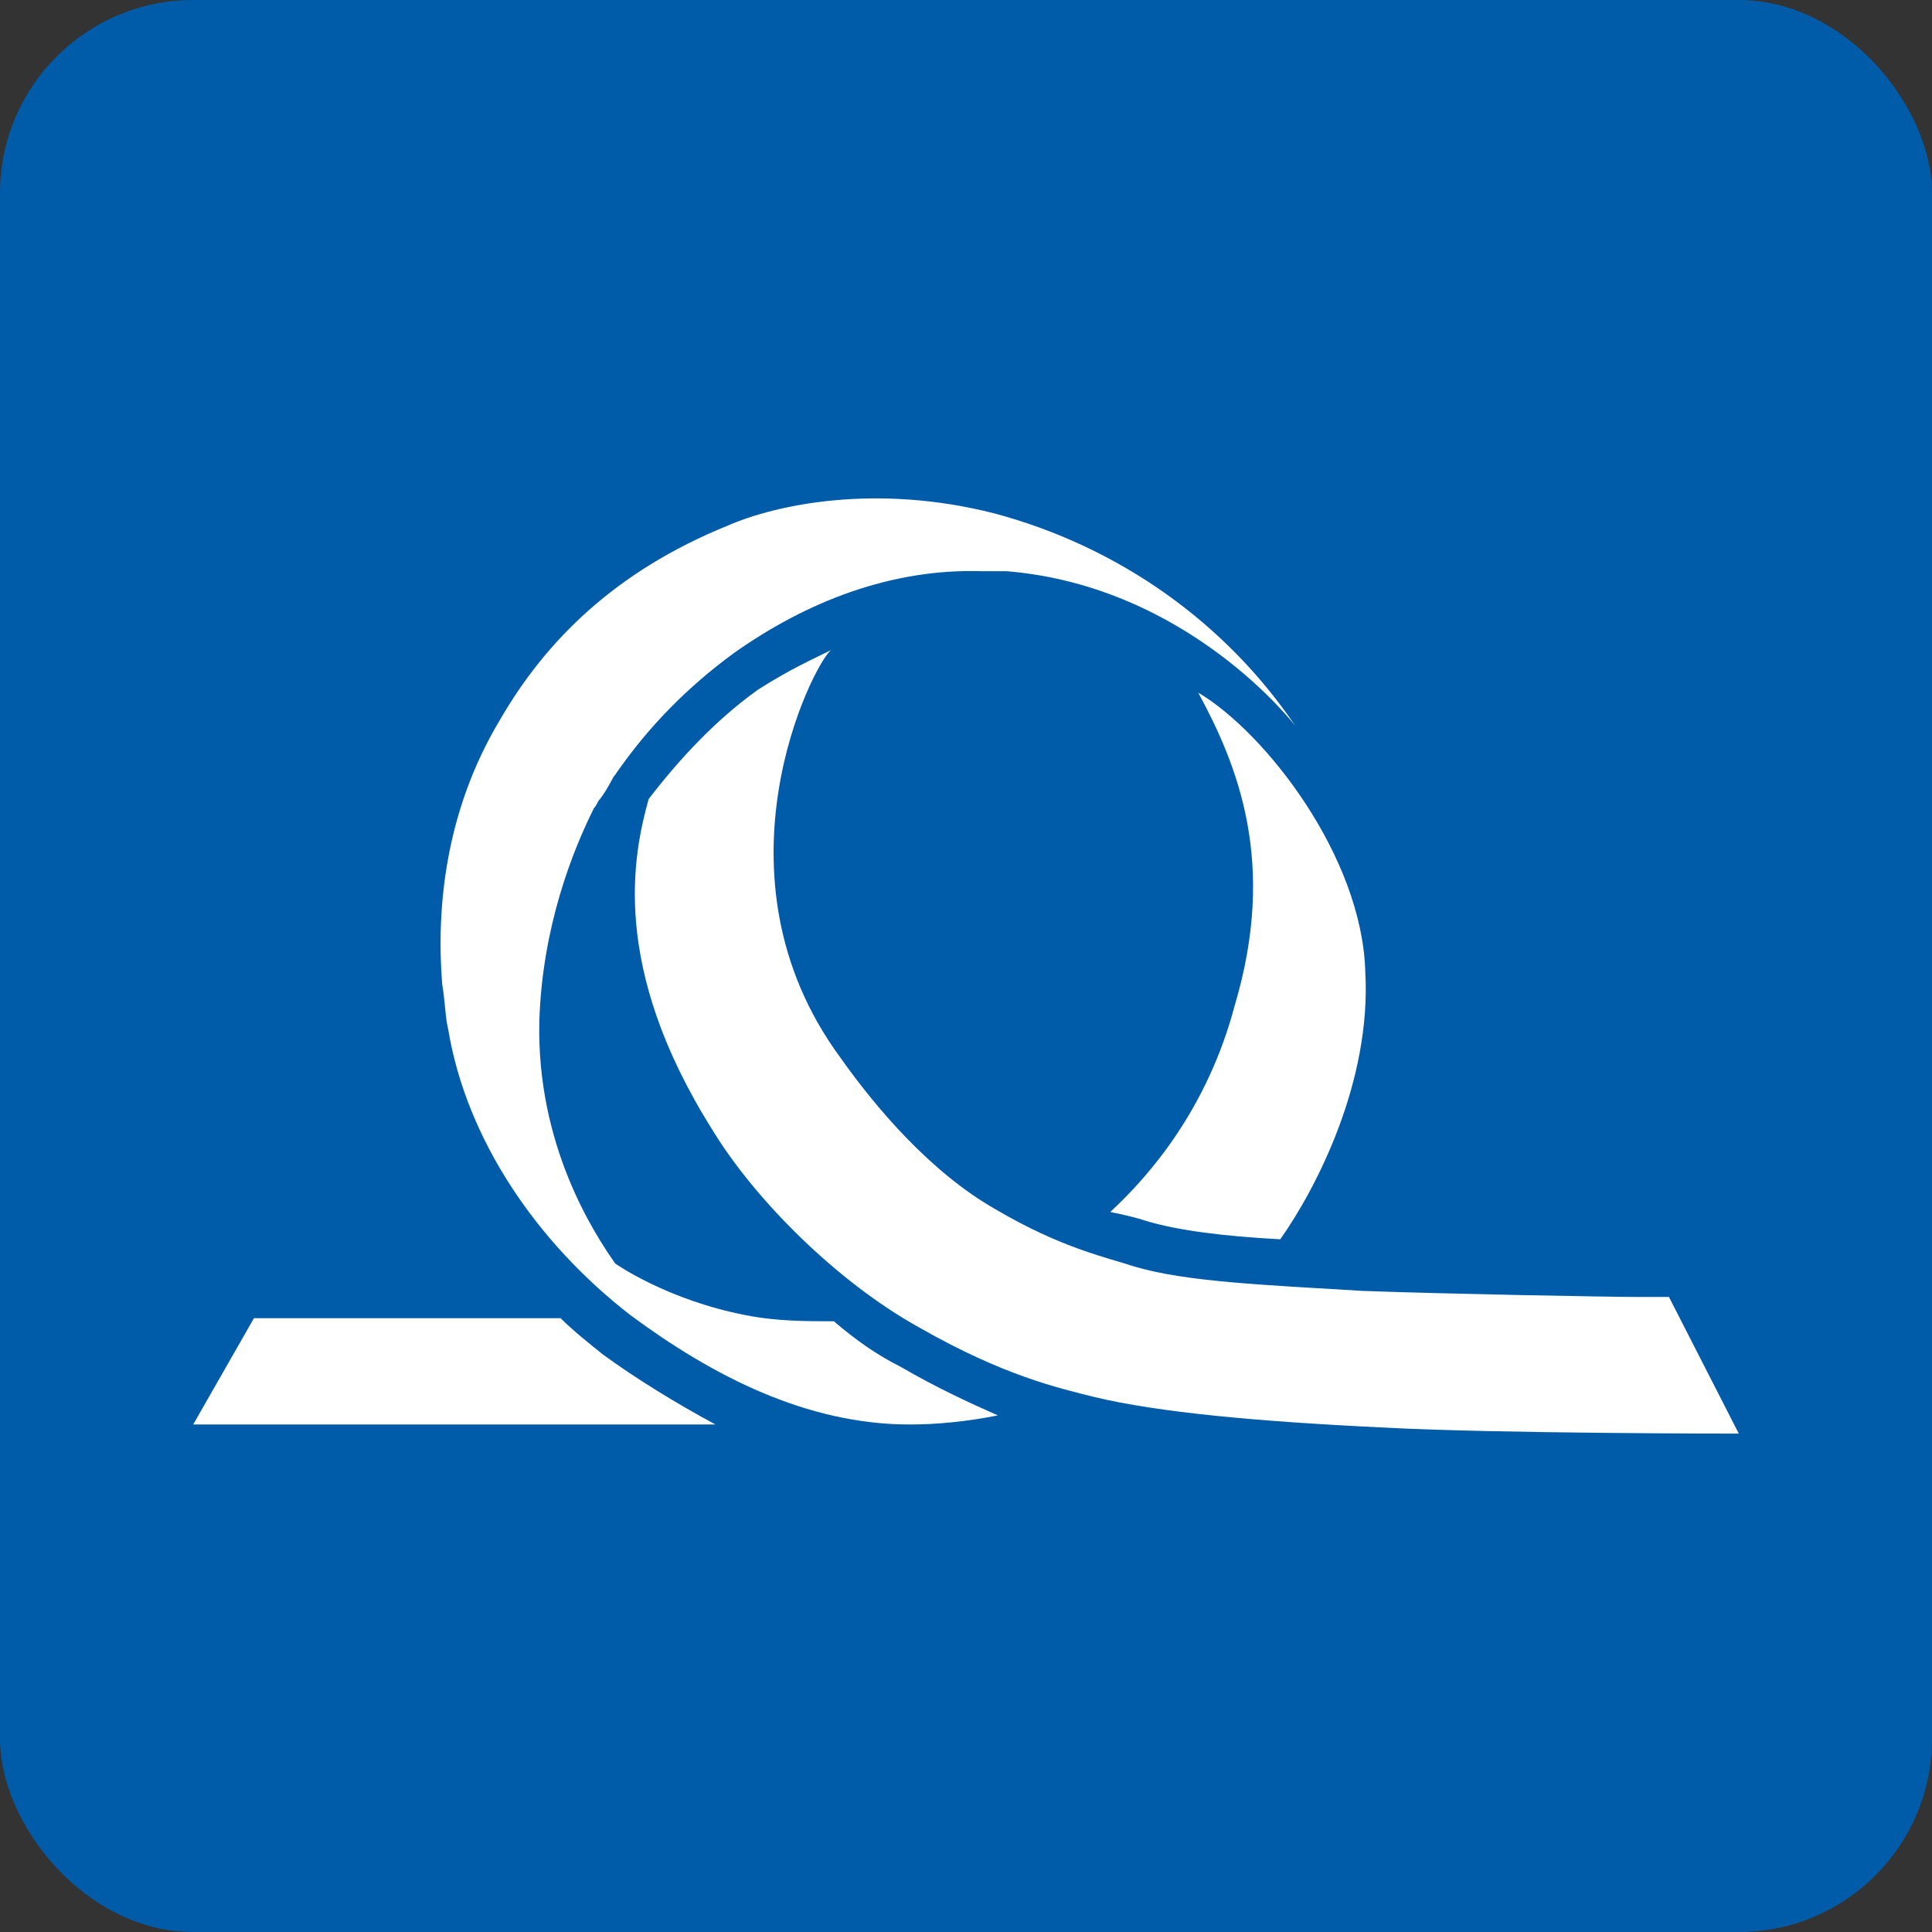 <svg xmlns="http://www.w3.org/2000/svg" version="1.1" xmlns:xlink="http://www.w3.org/1999/xlink" xmlns:svgjs="http://svgjs.dev/svgjs" width="1000" height="1000"><rect width="100%" height="100%" fill="#333333" stroke="none"/><g clip-path="url(#SvgjsClipPath1068)"><rect width="1000" height="1000" fill="#005ca9"></rect><g transform="matrix(12.5,0,0,12.5,100,100)"><svg xmlns="http://www.w3.org/2000/svg" version="1.1" xmlns:xlink="http://www.w3.org/1999/xlink" xmlns:svgjs="http://svgjs.dev/svgjs" width="64" height="64"><svg id="Warstwa_1" xmlns="http://www.w3.org/2000/svg" version="1.1" viewBox="0 0 64 64">
  <!-- Generator: Adobe Illustrator 29.0.1, SVG Export Plug-In . SVG Version: 2.1.0 Build 192)  -->
  <path d="M21.627,50.985H0l2.515-4.401h12.699c.503.503,1.132,1.006,1.76,1.509,1.383,1.006,3.018,2.012,4.652,2.892M26.405,18.922c-.754.629-5.155,9.305.377,16.849,1.509,2.138,3.772,4.778,6.413,6.287,2.766,1.635,4.652,2.012,5.784,2.389,2.138.629,5.281.754,9.43,1.006,3.395.126,10.31.252,11.442.252h1.257l2.892,5.658s-10.059,0-14.711-.252c-5.281-.252-9.305-.629-11.945-1.257-1.509-.377-3.772-.88-7.293-2.892-3.395-1.886-6.79-5.281-8.55-8.173-4.275-6.79-3.269-11.442-2.64-13.705,1.257-1.635,2.766-3.269,4.527-4.527,1.383-.88,2.263-1.257,3.018-1.635M33.32,50.608c-1.257.252-2.515.377-3.646.377-4.275,0-8.173-2.012-11.568-4.527-3.898-3.018-6.79-7.293-7.544-11.819-.126-.503-.126-1.132-.252-1.886-.252-3.143.126-7.167,2.389-10.939,1.886-3.269,4.778-6.161,9.43-8.047,2.012-.88,6.161-1.76,11.065-.503,5.155,1.383,9.556,4.527,12.448,8.802,0,0-4.401-5.784-11.945-6.413h-1.006c-3.772-.126-7.293,1.257-10.31,3.395-1.886,1.383-3.521,3.018-4.904,5.029-.126.126-.252.503-.629,1.006h0c-.126.126-.126.252-.252.377-.88,1.76-2.138,4.904-2.263,8.802-.126,5.155,2.263,8.802,3.143,10.059,0,0,2.138,1.509,5.407,2.138,1.257.252,2.515.252,3.646.252.88.754,1.76,1.383,2.766,1.886,1.509.88,2.892,1.509,4.024,2.012M41.619,20.683c2.766,1.635,6.79,6.79,6.915,11.568.252,4.527-2.012,8.927-3.521,11.065-2.389-.126-4.275-.377-5.532-.754-.377-.126-.88-.252-1.509-.377,1.635-1.509,4.024-4.275,5.155-8.55,1.76-5.91.126-9.933-1.509-12.951" fill="#fff"></path>
</svg></svg></g></g><defs><clipPath id="SvgjsClipPath1068"><rect width="1000" height="1000" x="0" y="0" rx="100" ry="100"></rect></clipPath></defs></svg>